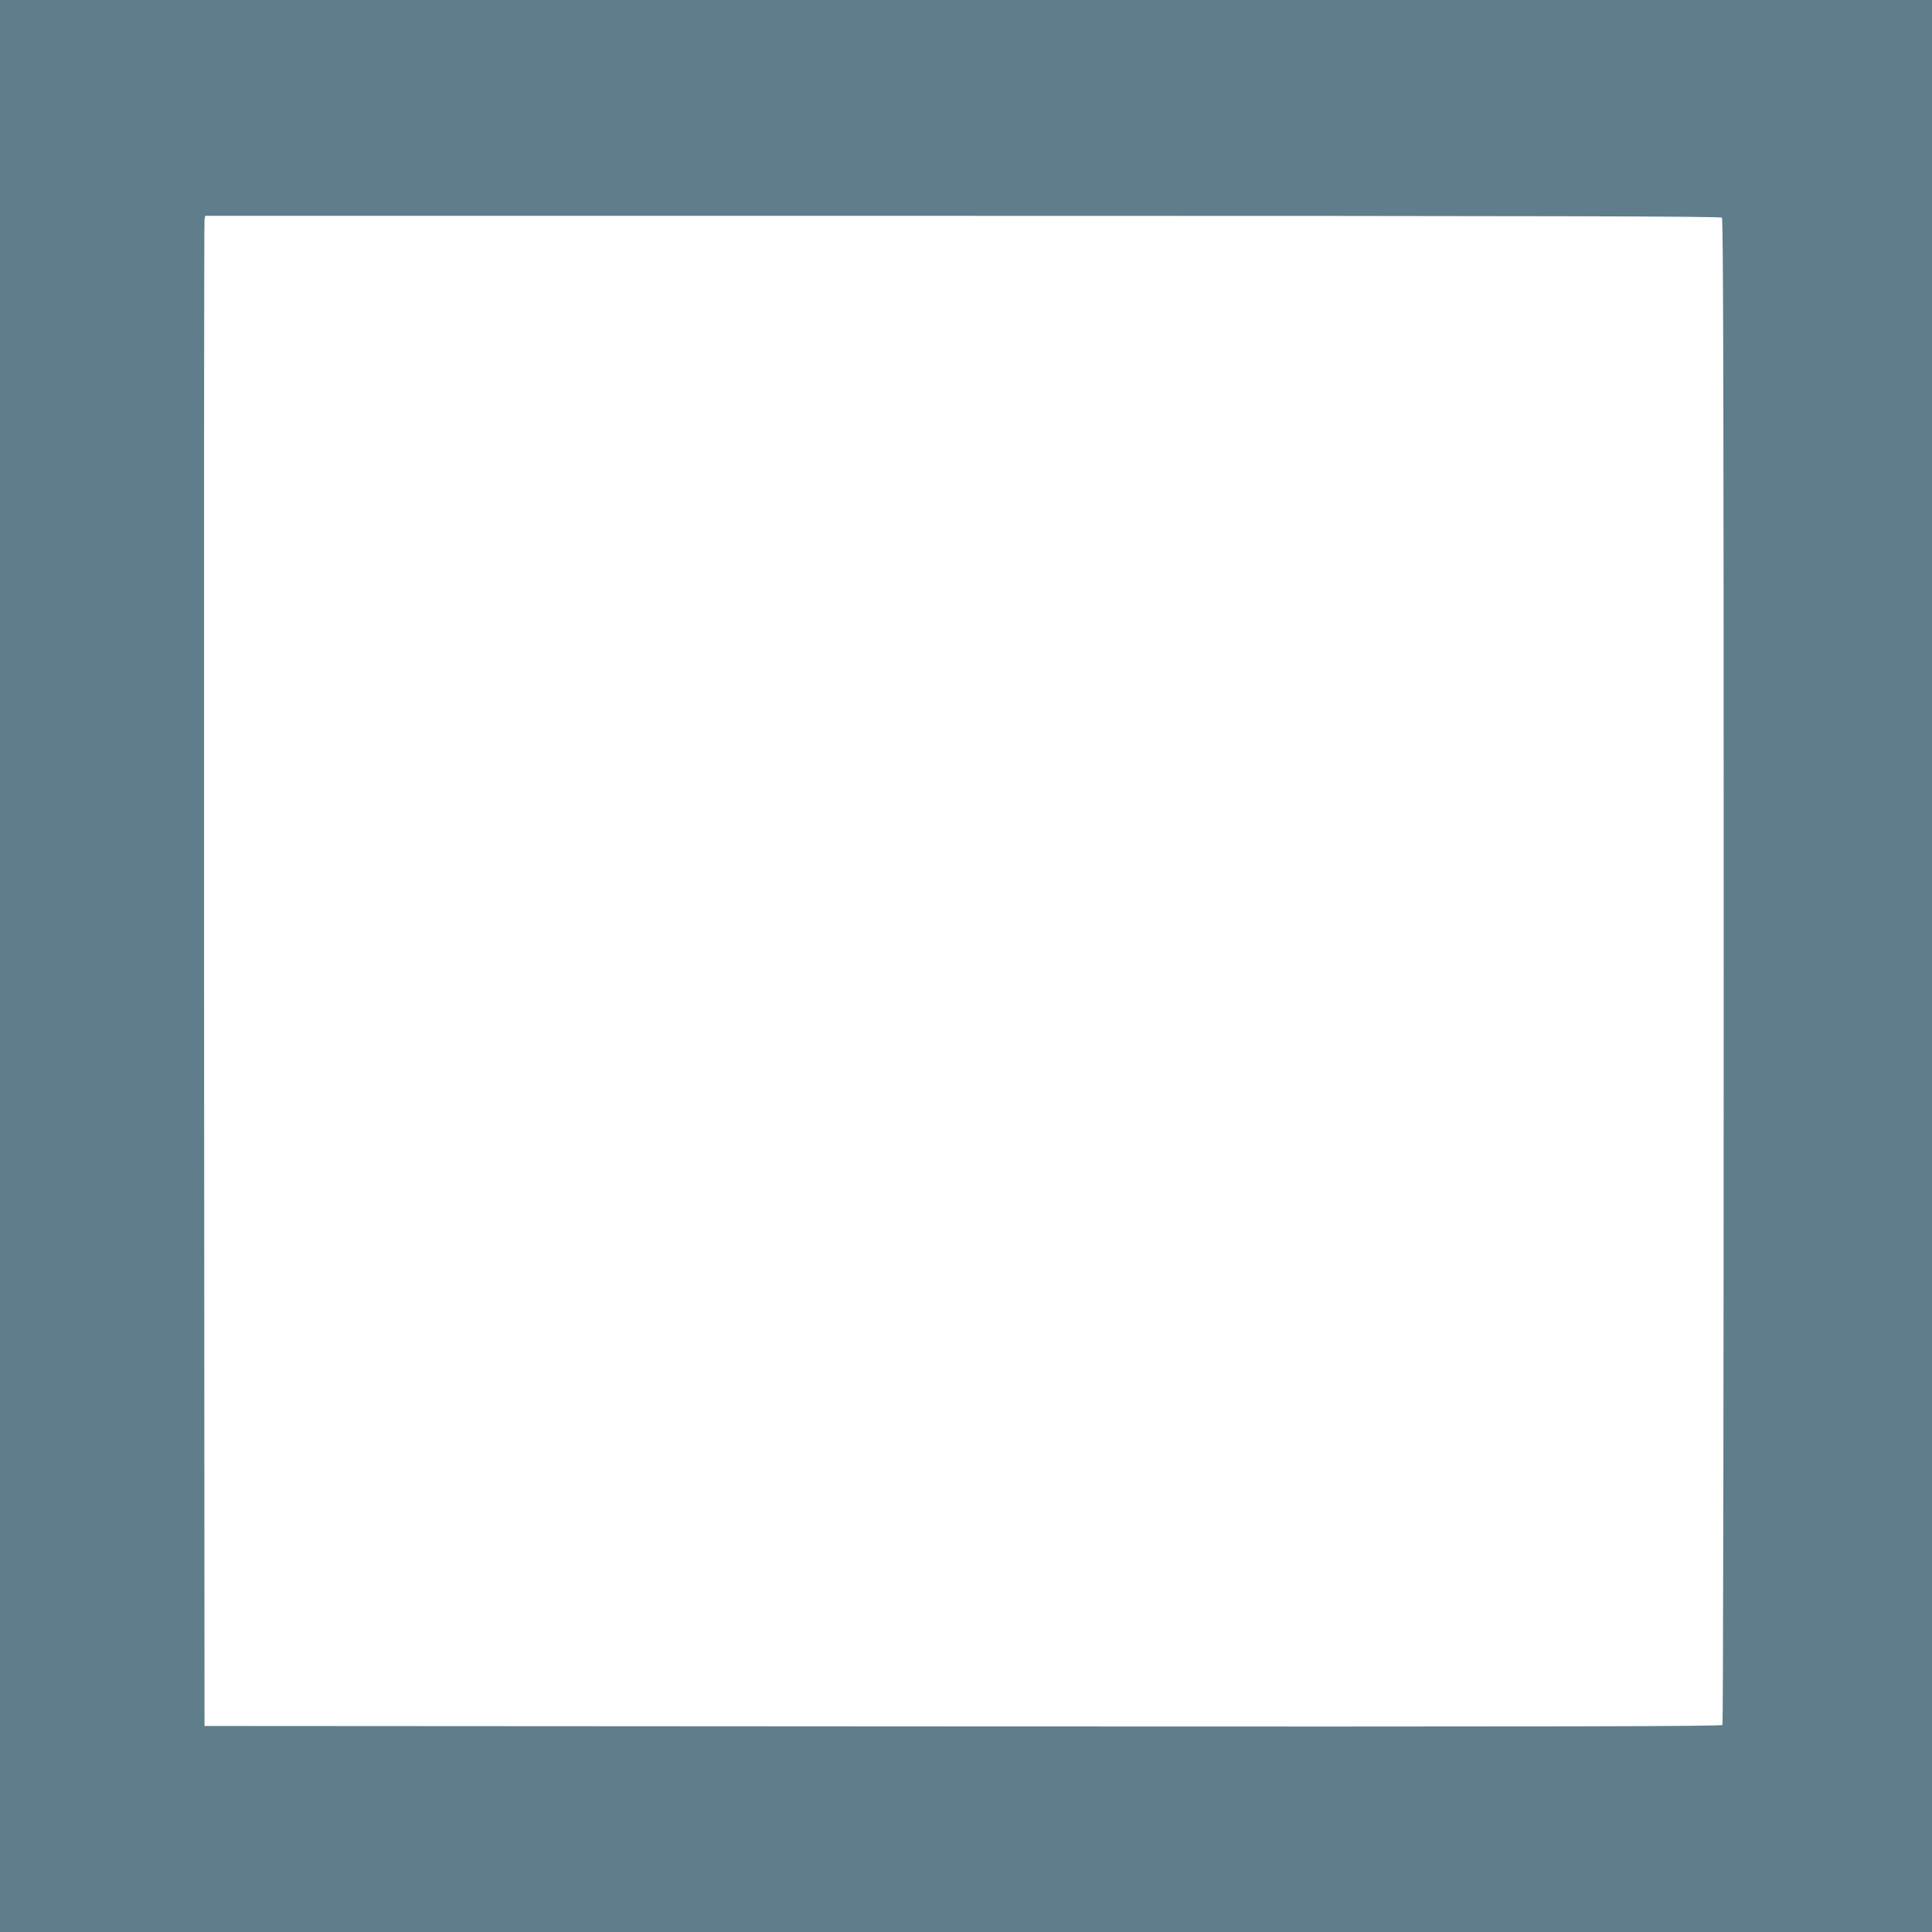 <?xml version="1.0" standalone="no"?>
<!DOCTYPE svg PUBLIC "-//W3C//DTD SVG 20010904//EN"
 "http://www.w3.org/TR/2001/REC-SVG-20010904/DTD/svg10.dtd">
<svg version="1.0" xmlns="http://www.w3.org/2000/svg"
 width="1280pt" height="1280pt" viewBox="0 0 1280 1280"
 preserveAspectRatio="xMidYMid meet">
<g transform="translate(0,1280) scale(0.1,-0.1)"
fill="#607d8b" stroke="none">
<path d="M0 6400 l0 -6400 6400 0 6400 0 0 6400 0 6400 -6400 0 -6400 0 0
-6400z m11408 4958 c9 -9 12 -1132 12 -4993 0 -2739 -4 -4986 -8 -4993 -7 -10
-1020 -12 -5033 -10 l-5024 3 -3 4980 c-1 2739 0 4990 3 5003 l5 22 5018 0
c3890 0 5021 -3 5030 -12z"/>
</g>
</svg>
